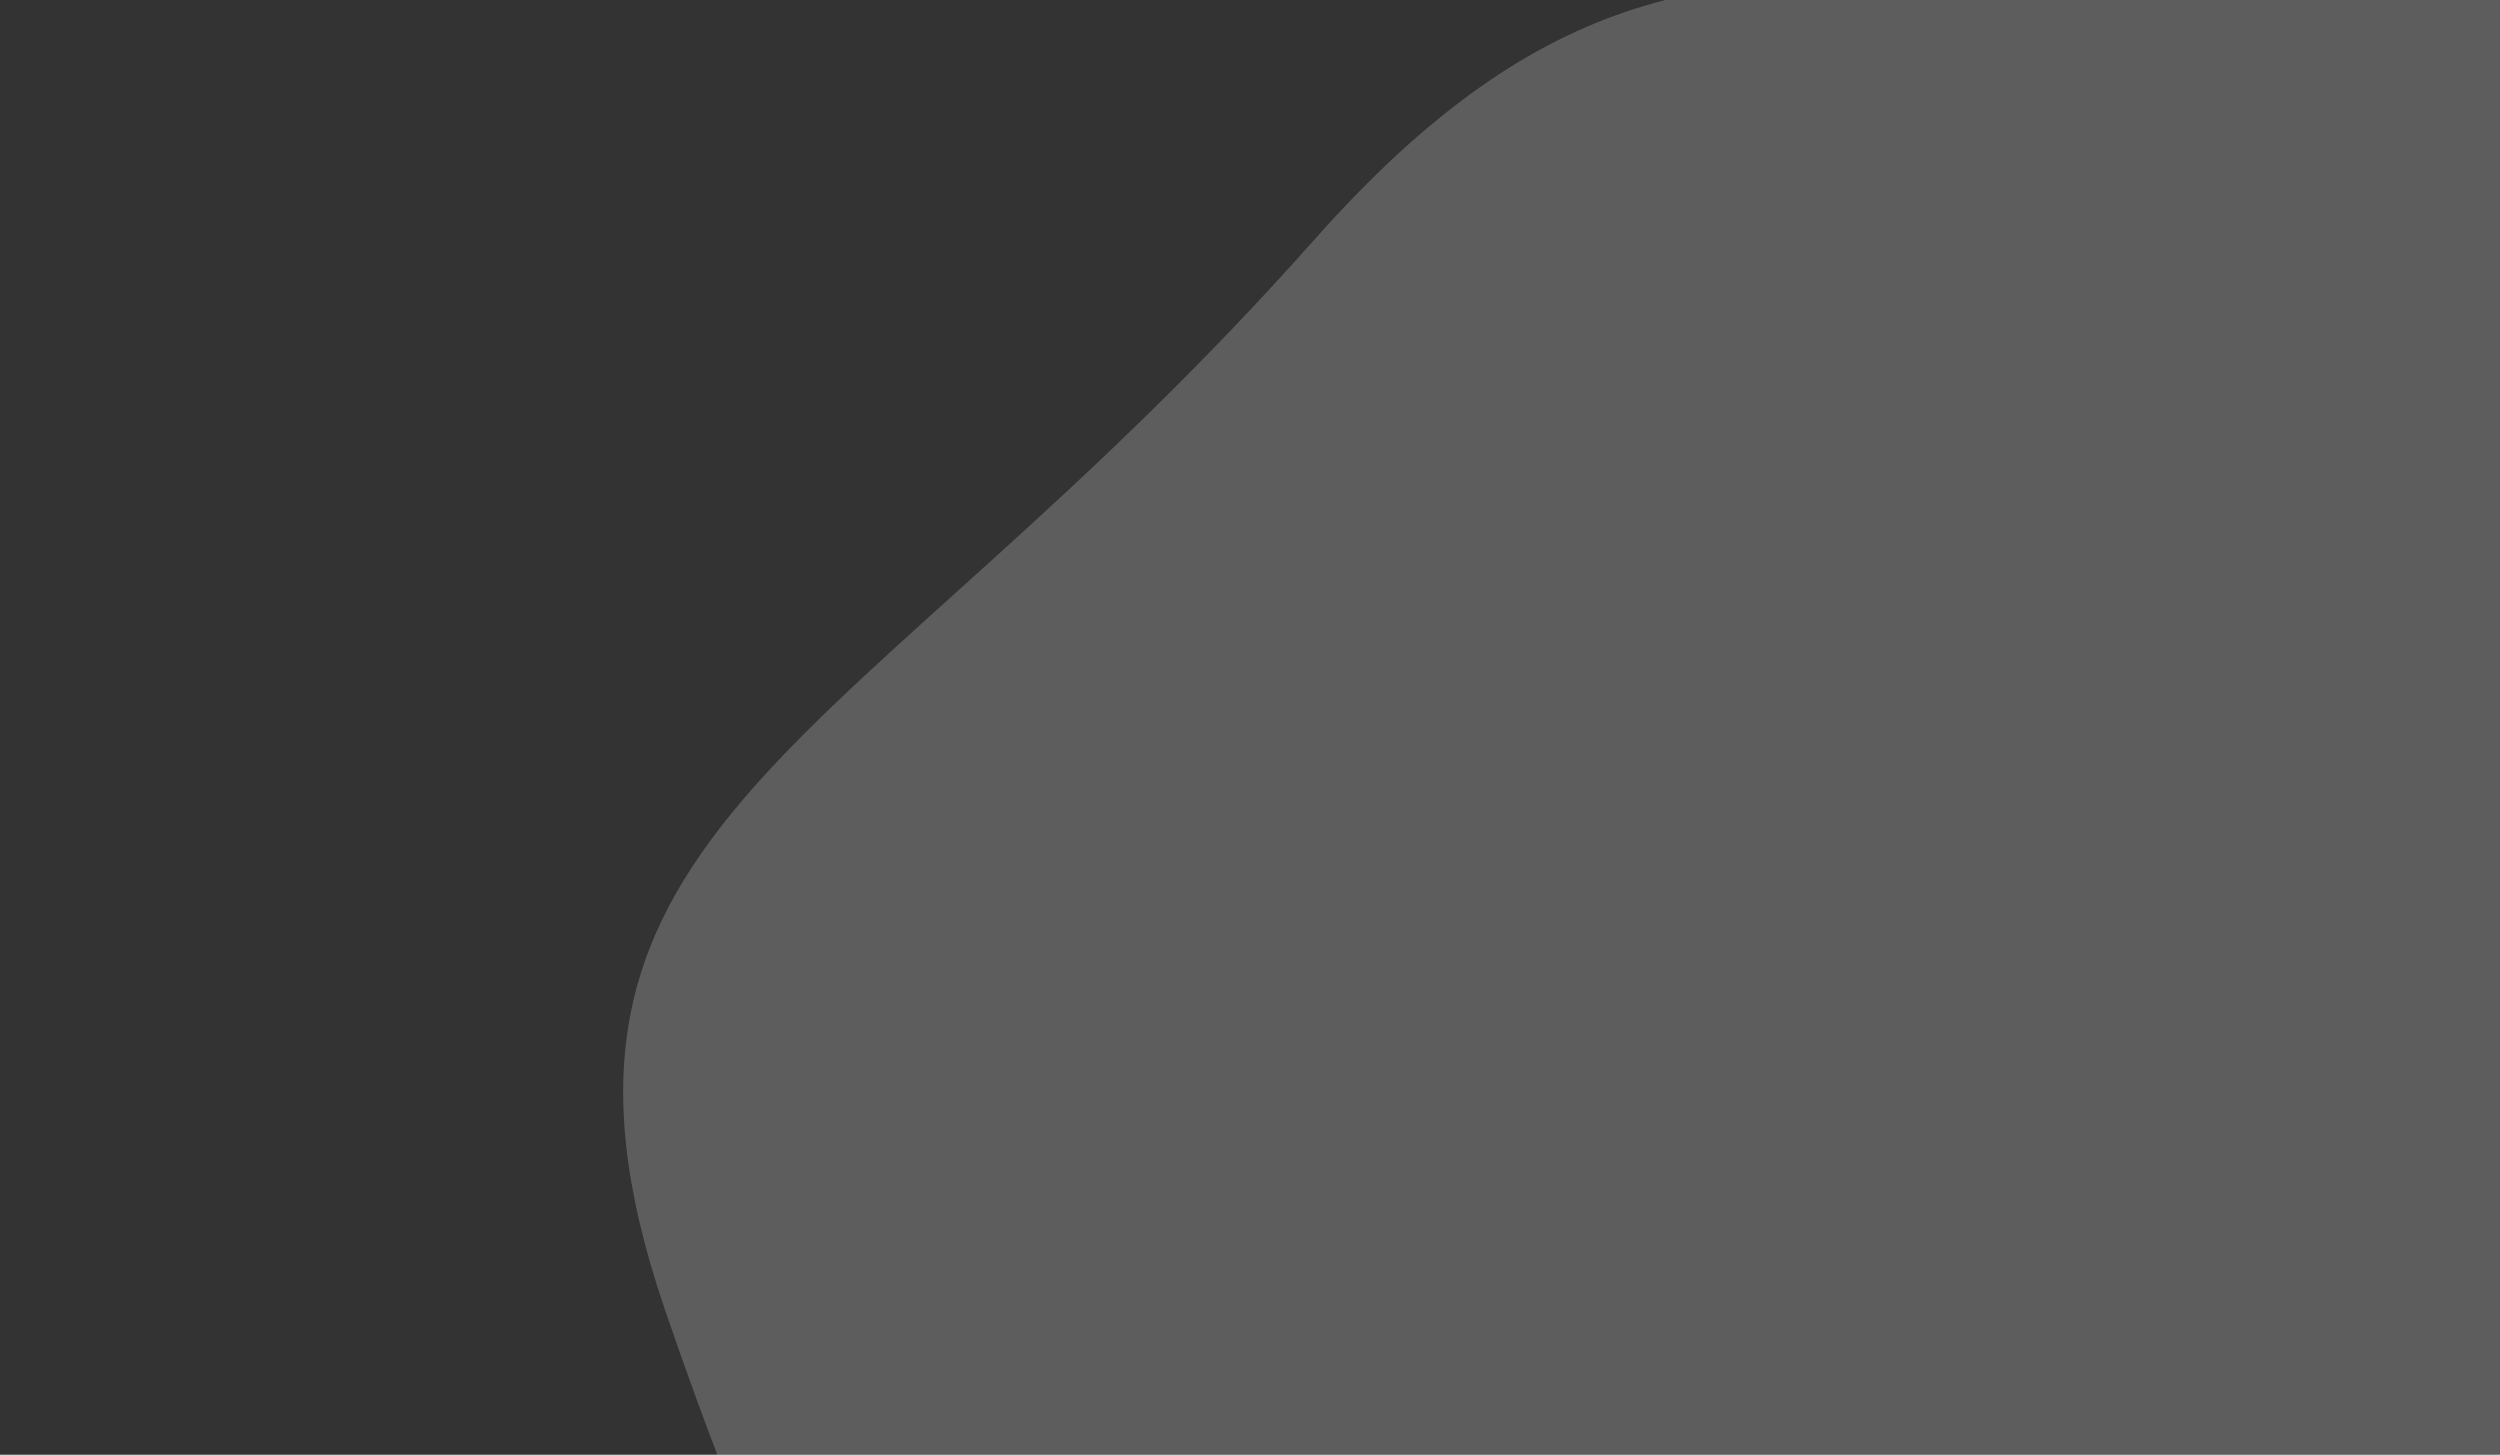 <?xml version="1.0" encoding="UTF-8"?> <svg xmlns="http://www.w3.org/2000/svg" width="1856" height="1080" viewBox="0 0 1856 1080" fill="none"><rect x="0" y="0" width="1856" height="1080" fill="#333333" stroke="none"/> <path d="M2178.63 -93.573C2722.51 -288.468 2839.86 -621.152 2830.56 -763.131C2846.89 -884.072 2570.5 -1031.43 2629.25 -1214.58C2687.99 -1397.74 2795.44 -1277.87 3033.91 -1275.96C3272.39 -1274.06 3275.27 -1085.92 3354.56 -774.893C3433.85 -463.866 3318.73 -407.124 3164.81 -219.419C3010.89 -31.714 2828.88 141.454 2664.8 257.92C2500.71 374.387 2384.36 561.574 2308.55 730.683C2232.75 899.792 2178.41 1032.27 1949.34 1221.01C1720.27 1409.75 1421.9 1515.73 1095.35 1558.52C768.793 1601.3 616.951 1333.45 493.476 971.774C370 610.094 634.925 562.318 976.316 177.361C1317.71 -207.596 1498.79 150.046 2178.63 -93.573Z" fill="white" fill-opacity="0.21"></path> </svg> 